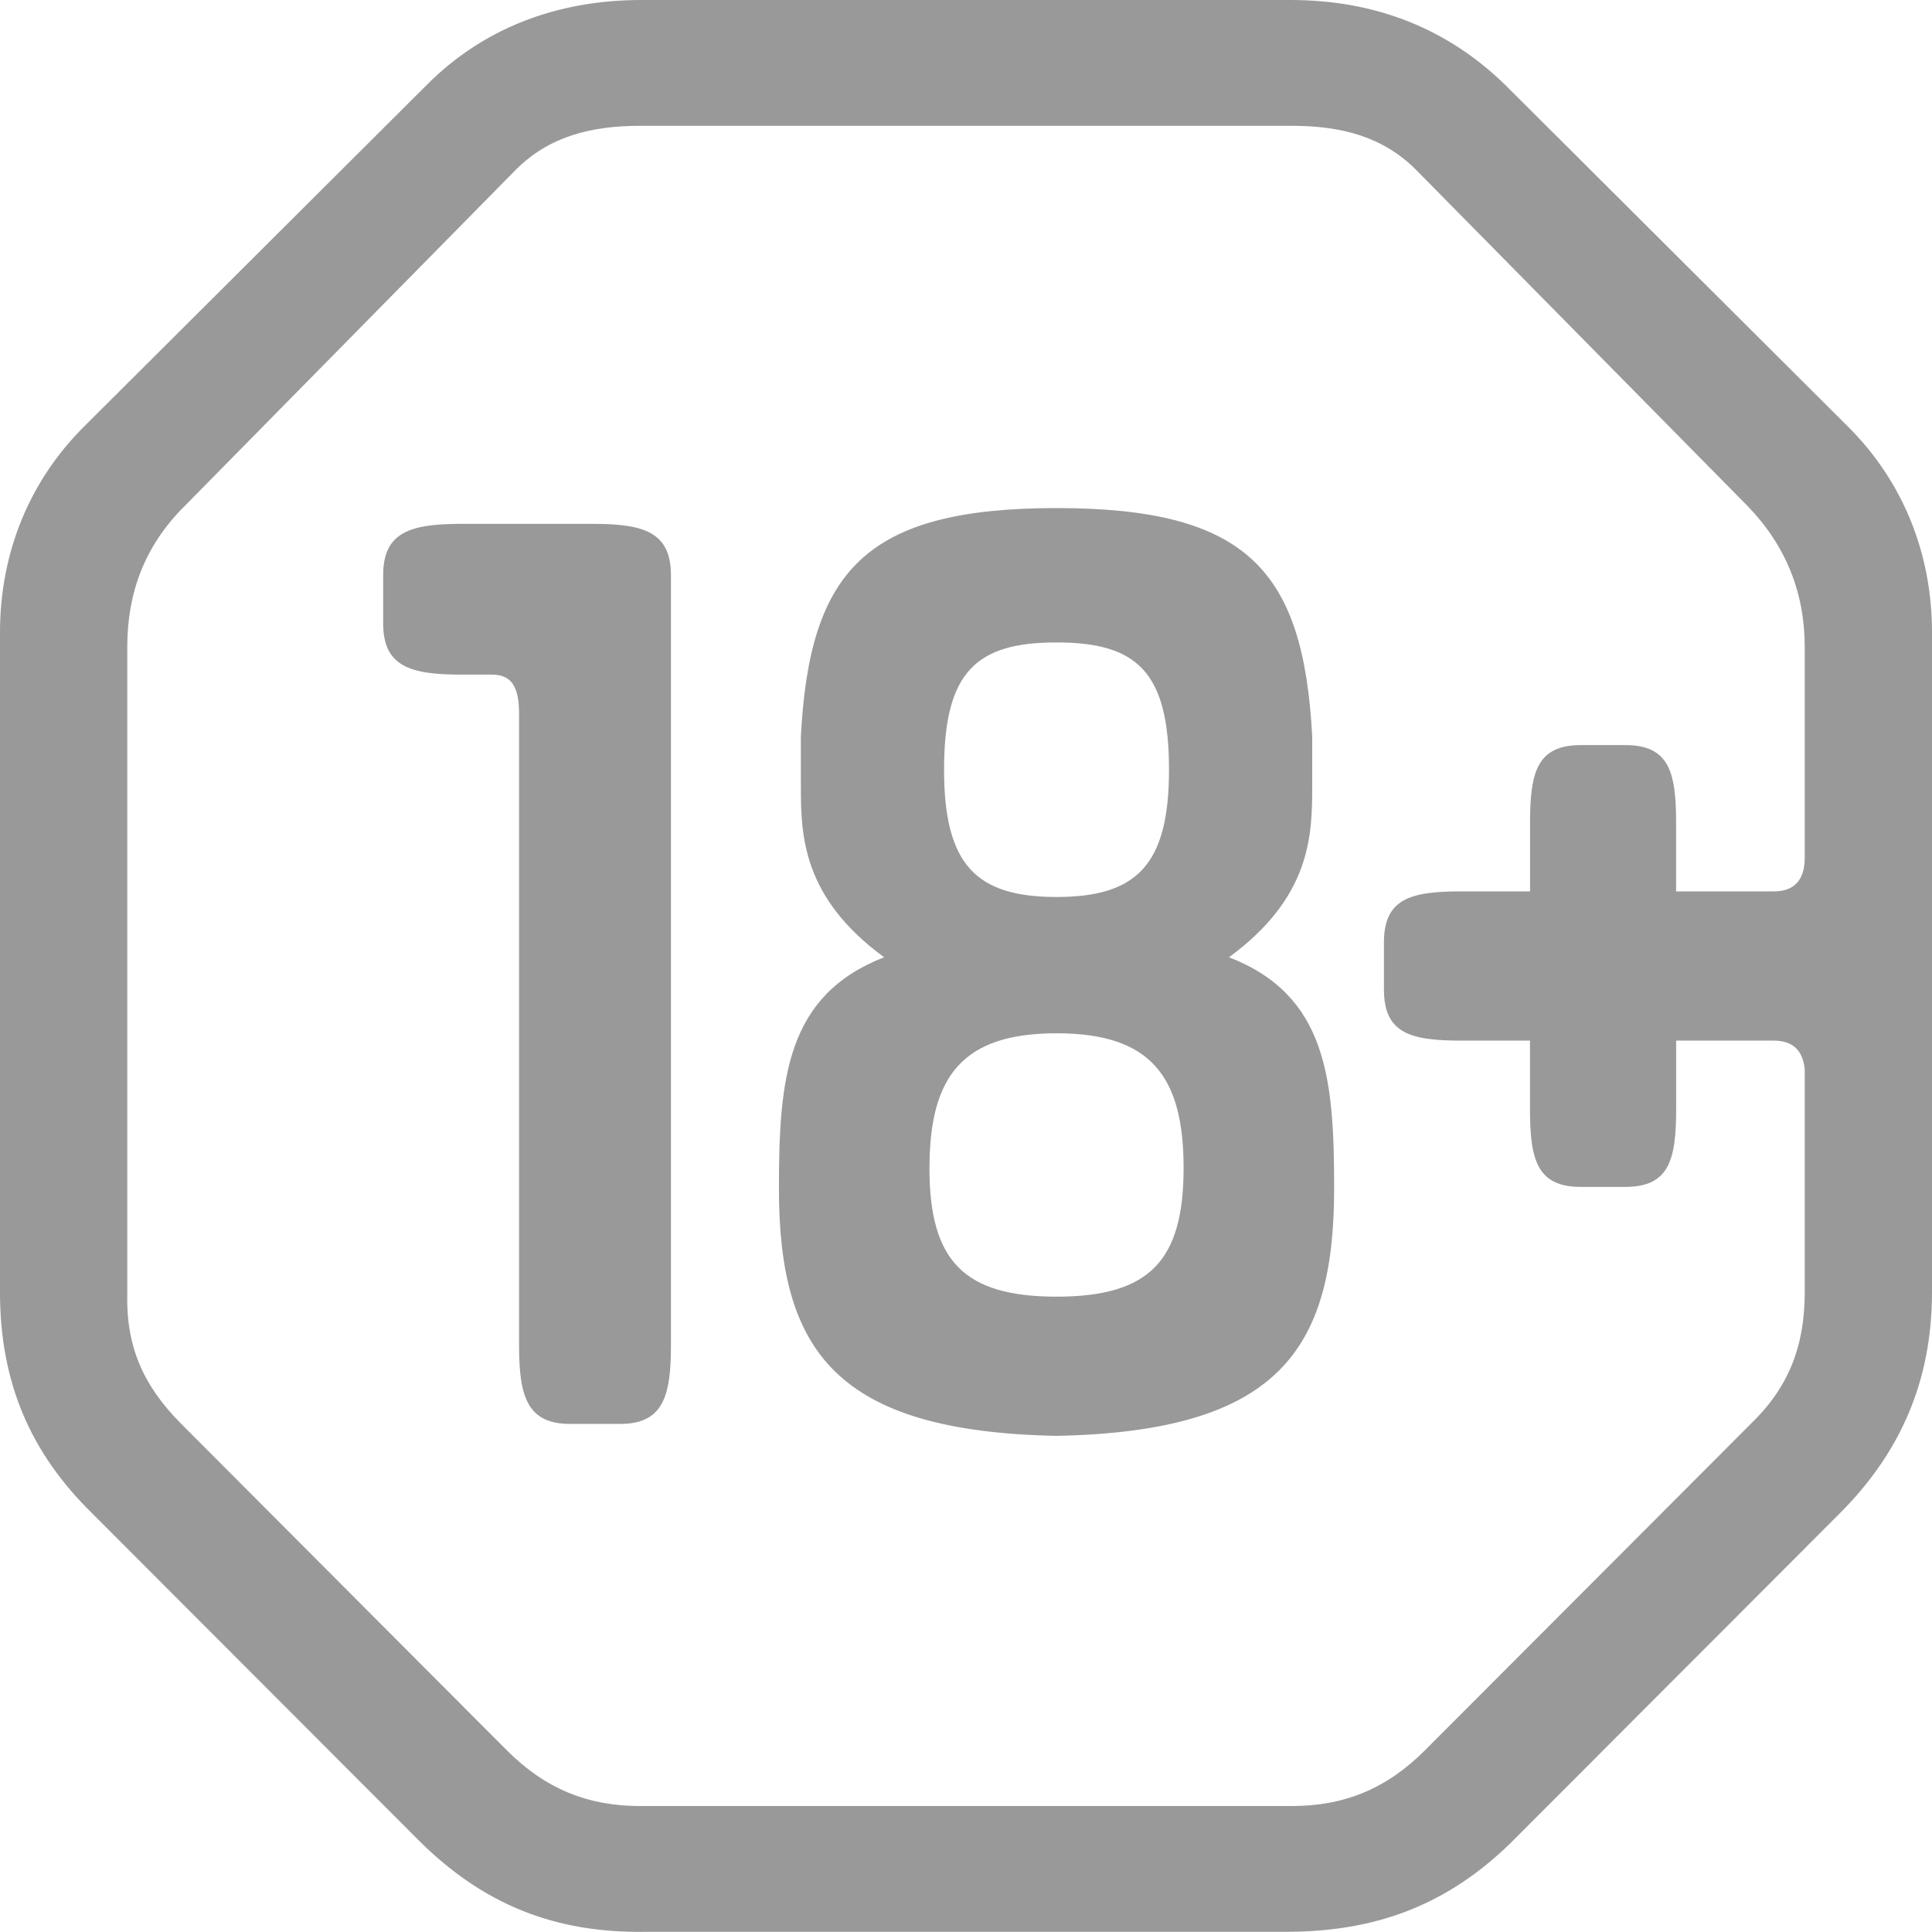 <?xml version="1.0" encoding="utf-8"?><svg xmlns="http://www.w3.org/2000/svg" xmlns:xlink="http://www.w3.org/1999/xlink" width="40" height="40">
<path fill="#999999" fill-rule="evenodd" clip-rule="evenodd" d="M31.164 1.758C29.982.606 28.501 0 26.714 0H13.282c-1.787 0-3.3.606-4.446 1.758L1.723 8.849C.605 9.969 0 11.452 0 13.09v13.664c0 1.878.637 3.333 1.906 4.576l6.747 6.757c1.33 1.331 2.814 1.94 4.72 1.909h13.254c1.847 0 3.36-.546 4.72-1.91l6.746-6.756C39.335 30.087 40 28.604 40 26.754V13.09c0-1.638-.605-3.12-1.723-4.241l-7.113-7.091zm6.201 16c0 .454-.21.697-.637.697h-2.026v-1.423c0-1.06-.15-1.606-1.058-1.606h-.908c-.907 0-1.058.546-1.058 1.606v1.423h-1.421c-1.059 0-1.604.152-1.604 1.06v.97c0 .908.545 1.06 1.604 1.06h1.42v1.423c0 1.06.152 1.606 1.06 1.606h.907c.907 0 1.059-.546 1.059-1.606v-1.423h2.025c.394 0 .605.21.637.605v4.604c0 1.12-.334 1.97-1.118 2.727L29.5 36.24c-.788.79-1.663 1.152-2.754 1.152H13.25c-1.09 0-1.966-.363-2.755-1.152l-6.742-6.76c-.788-.79-1.15-1.607-1.118-2.727v-13.36c0-1.121.362-2.094 1.182-2.91l6.862-6.968c.696-.698 1.572-.91 2.57-.91h13.497c1 0 1.875.212 2.571.91l6.87 6.967c.788.817 1.178 1.79 1.178 2.91v4.365zM12.29 10.846H9.537c-1.058 0-1.604.183-1.604 1.06v1c0 .882.546 1.061 1.604 1.061h.637c.394 0 .573.211.573.817v13.09c0 1.06.183 1.607 1.059 1.607h1.027c.88 0 1.058-.546 1.058-1.607V11.91c0-.88-.54-1.064-1.6-1.064zm14.878 5.429c0 1.028-.028 2.3-1.723 3.544 2.026.785 2.177 2.515 2.177 4.787 0 3.364-1.178 5.03-5.747 5.122-4.57-.092-5.748-1.758-5.748-5.122 0-2.272.152-3.998 2.177-4.787-1.691-1.24-1.723-2.516-1.723-3.544v-1.028c.18-3.424 1.33-4.728 5.294-4.728 3.964 0 5.11 1.304 5.293 4.728v1.028zm-2.965-.339c0-2.029-.665-2.635-2.328-2.635-1.664 0-2.329.606-2.329 2.635 0 1.97.665 2.635 2.329 2.635 1.663 0 2.328-.666 2.328-2.635zm-4.96 8.243c0 1.91.697 2.667 2.632 2.667 1.938 0 2.63-.757 2.63-2.667 0-1.909-.692-2.786-2.63-2.786-1.935 0-2.631.877-2.631 2.786z" />
</svg>